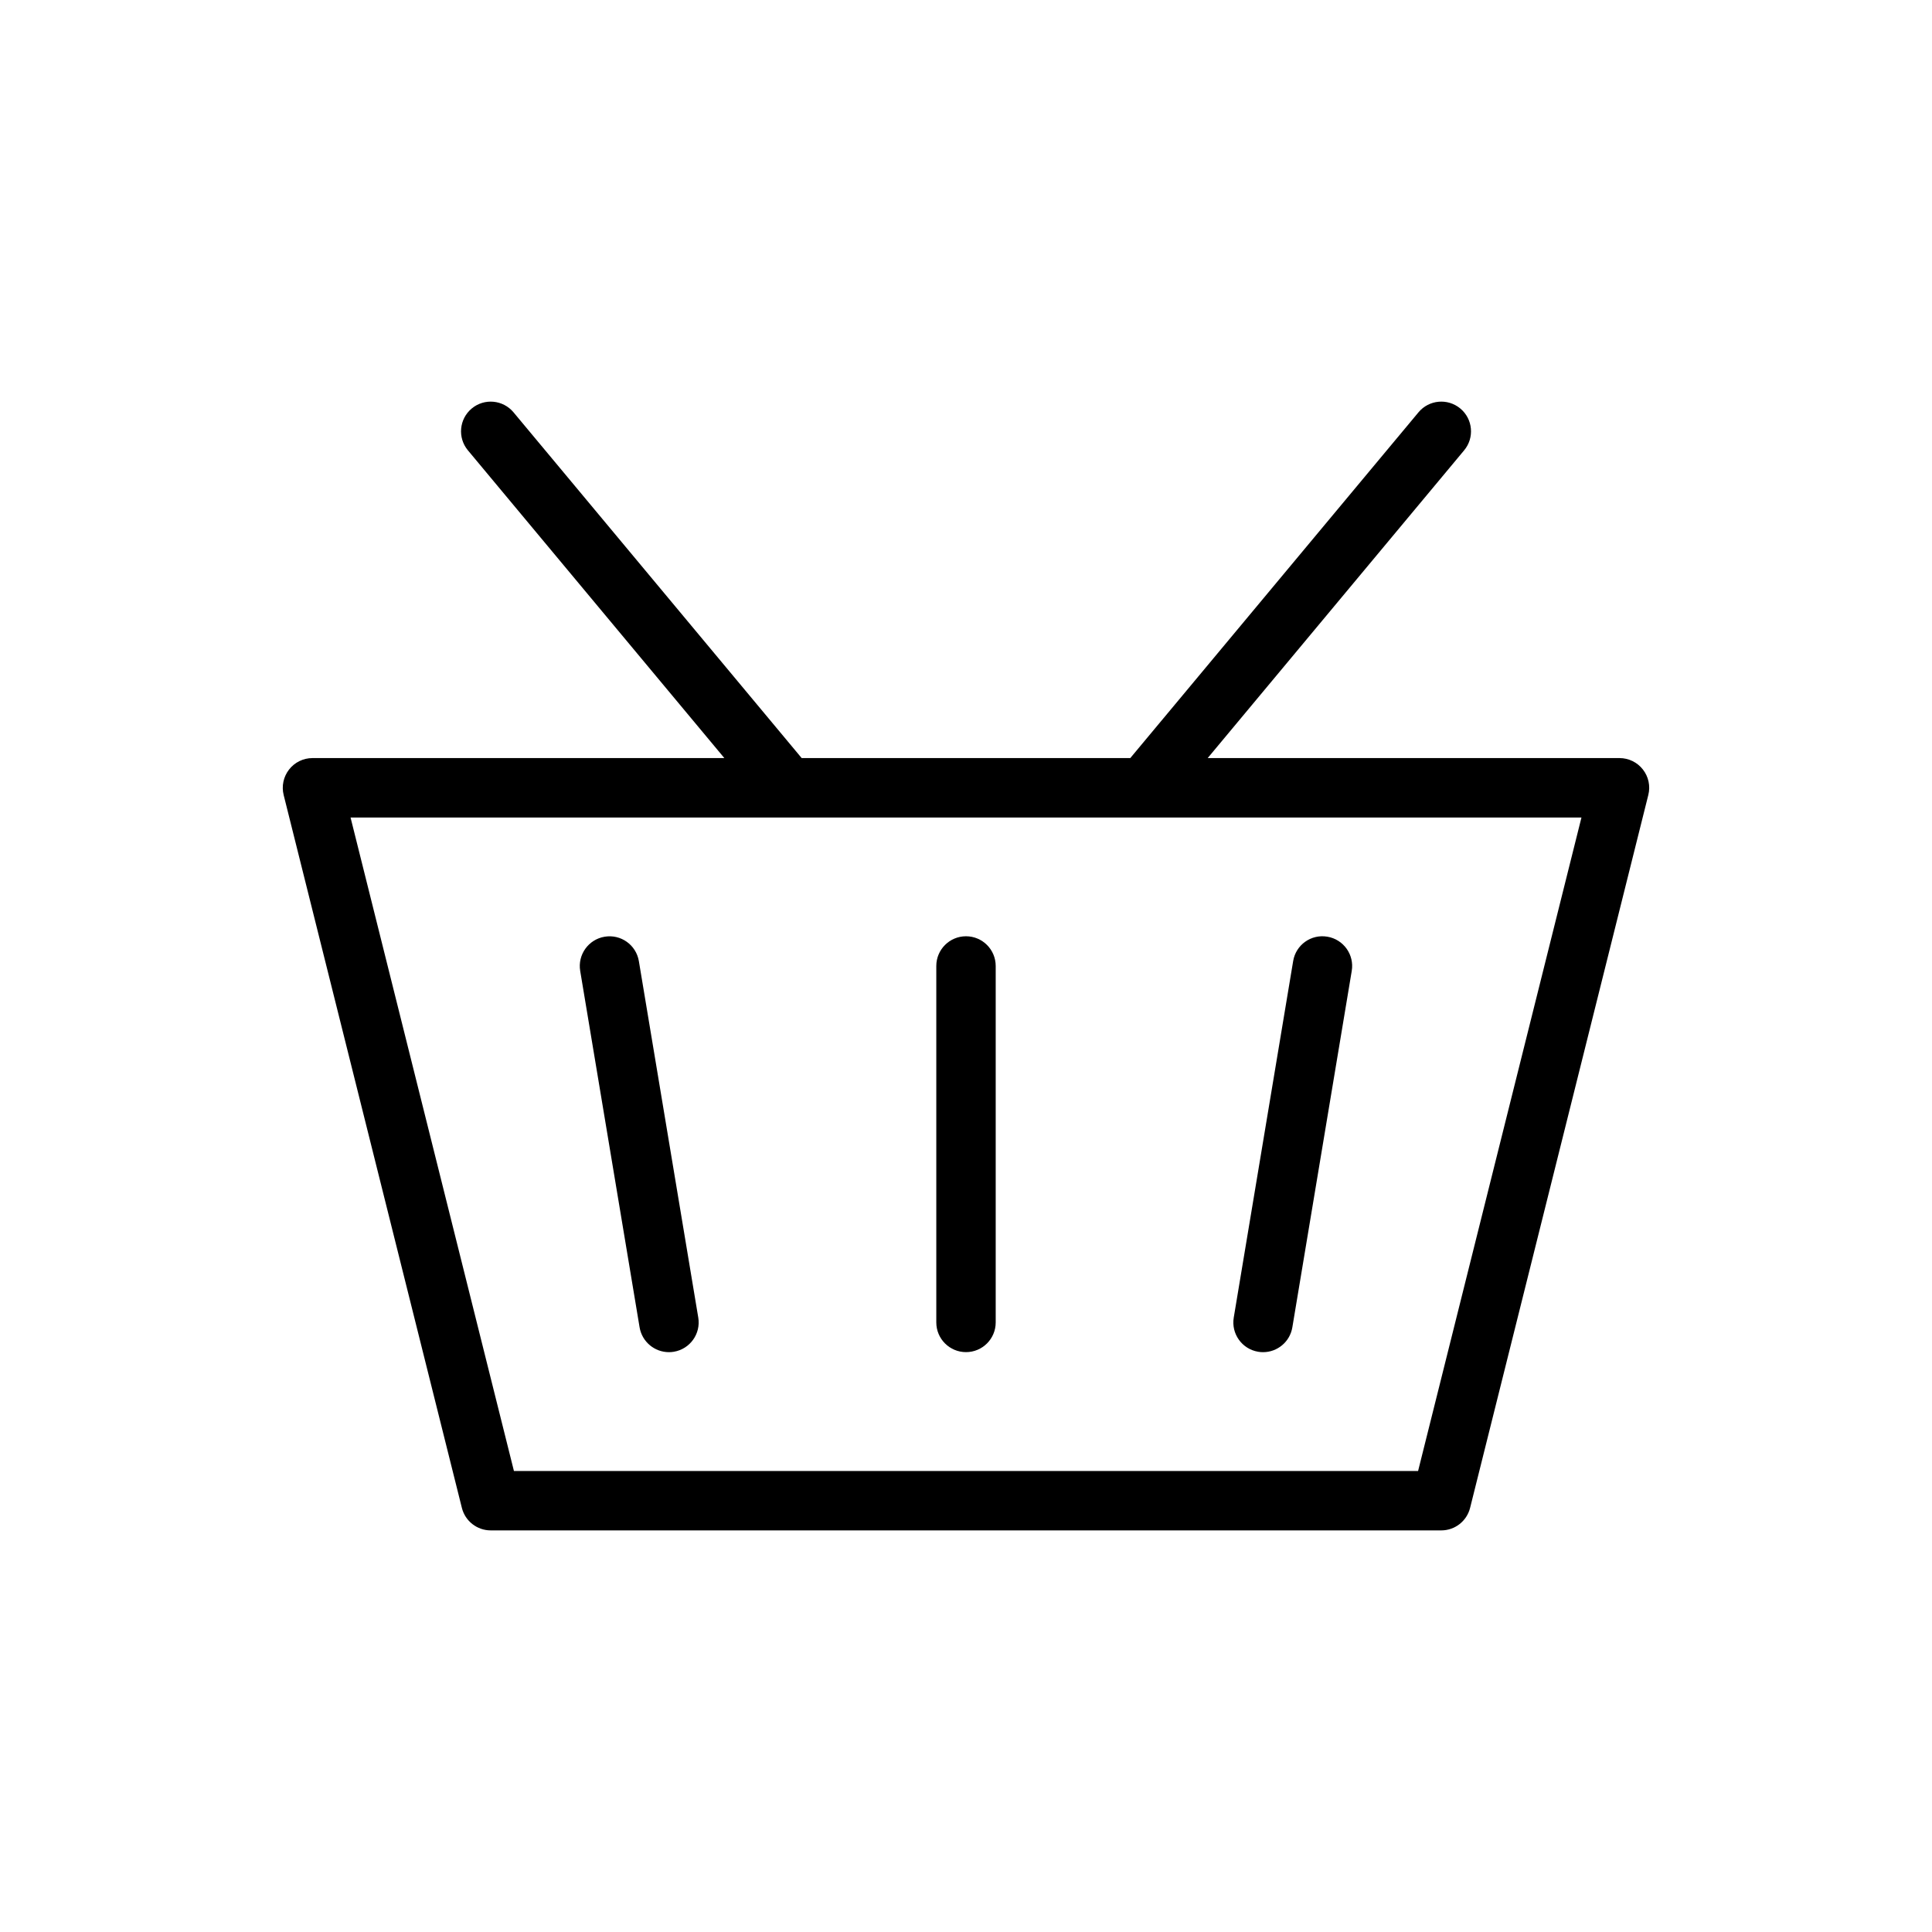 <?xml version="1.0" encoding="UTF-8"?>
<!-- The Best Svg Icon site in the world: iconSvg.co, Visit us! https://iconsvg.co -->
<svg fill="#000000" width="800px" height="800px" version="1.1" viewBox="144 144 512 512" xmlns="http://www.w3.org/2000/svg">
 <g>
  <path d="m579.39 347.93c-1.488-1.914-3.777-3.031-6.203-3.031h-109.14l67.961-81.555c2.785-3.336 2.332-8.305-1.008-11.082-3.352-2.785-8.305-2.332-11.09 1.008l-76.371 91.629h-87.09l-76.359-91.629c-2.785-3.336-7.746-3.793-11.082-1.008-3.336 2.785-3.785 7.746-1.008 11.082l67.961 81.555h-109.15c-2.426 0-4.715 1.117-6.203 3.031-1.488 1.914-2.023 4.402-1.434 6.754l47.23 188.93c0.879 3.5 4.027 5.957 7.641 5.957h251.91c3.613 0 6.754-2.457 7.637-5.969l47.23-188.93c0.59-2.344 0.062-4.836-1.434-6.742zm-59.582 185.9h-239.61l-43.297-173.18h326.2z"/>
  <path d="m400 392.12c-4.344 0-7.871 3.527-7.871 7.871v94.465c0 4.352 3.527 7.871 7.871 7.871s7.871-3.519 7.871-7.871v-94.461c0-4.348-3.527-7.875-7.871-7.875z"/>
  <path d="m304.23 392.24c-4.281 0.715-7.188 4.769-6.473 9.062l15.742 94.465c0.648 3.836 3.988 6.57 7.766 6.57 0.426 0 0.867-0.031 1.309-0.109 4.281-0.715 7.188-4.769 6.473-9.055l-15.742-94.465c-0.723-4.281-4.75-7.188-9.074-6.469z"/>
  <path d="m477.43 502.23c0.441 0.078 0.867 0.109 1.301 0.109 3.777 0 7.117-2.731 7.754-6.582l15.742-94.465c0.715-4.289-2.18-8.344-6.473-9.062-4.312-0.73-8.352 2.18-9.055 6.473l-15.742 94.465c-0.715 4.289 2.18 8.352 6.473 9.062z"/>
 </g>
</svg>